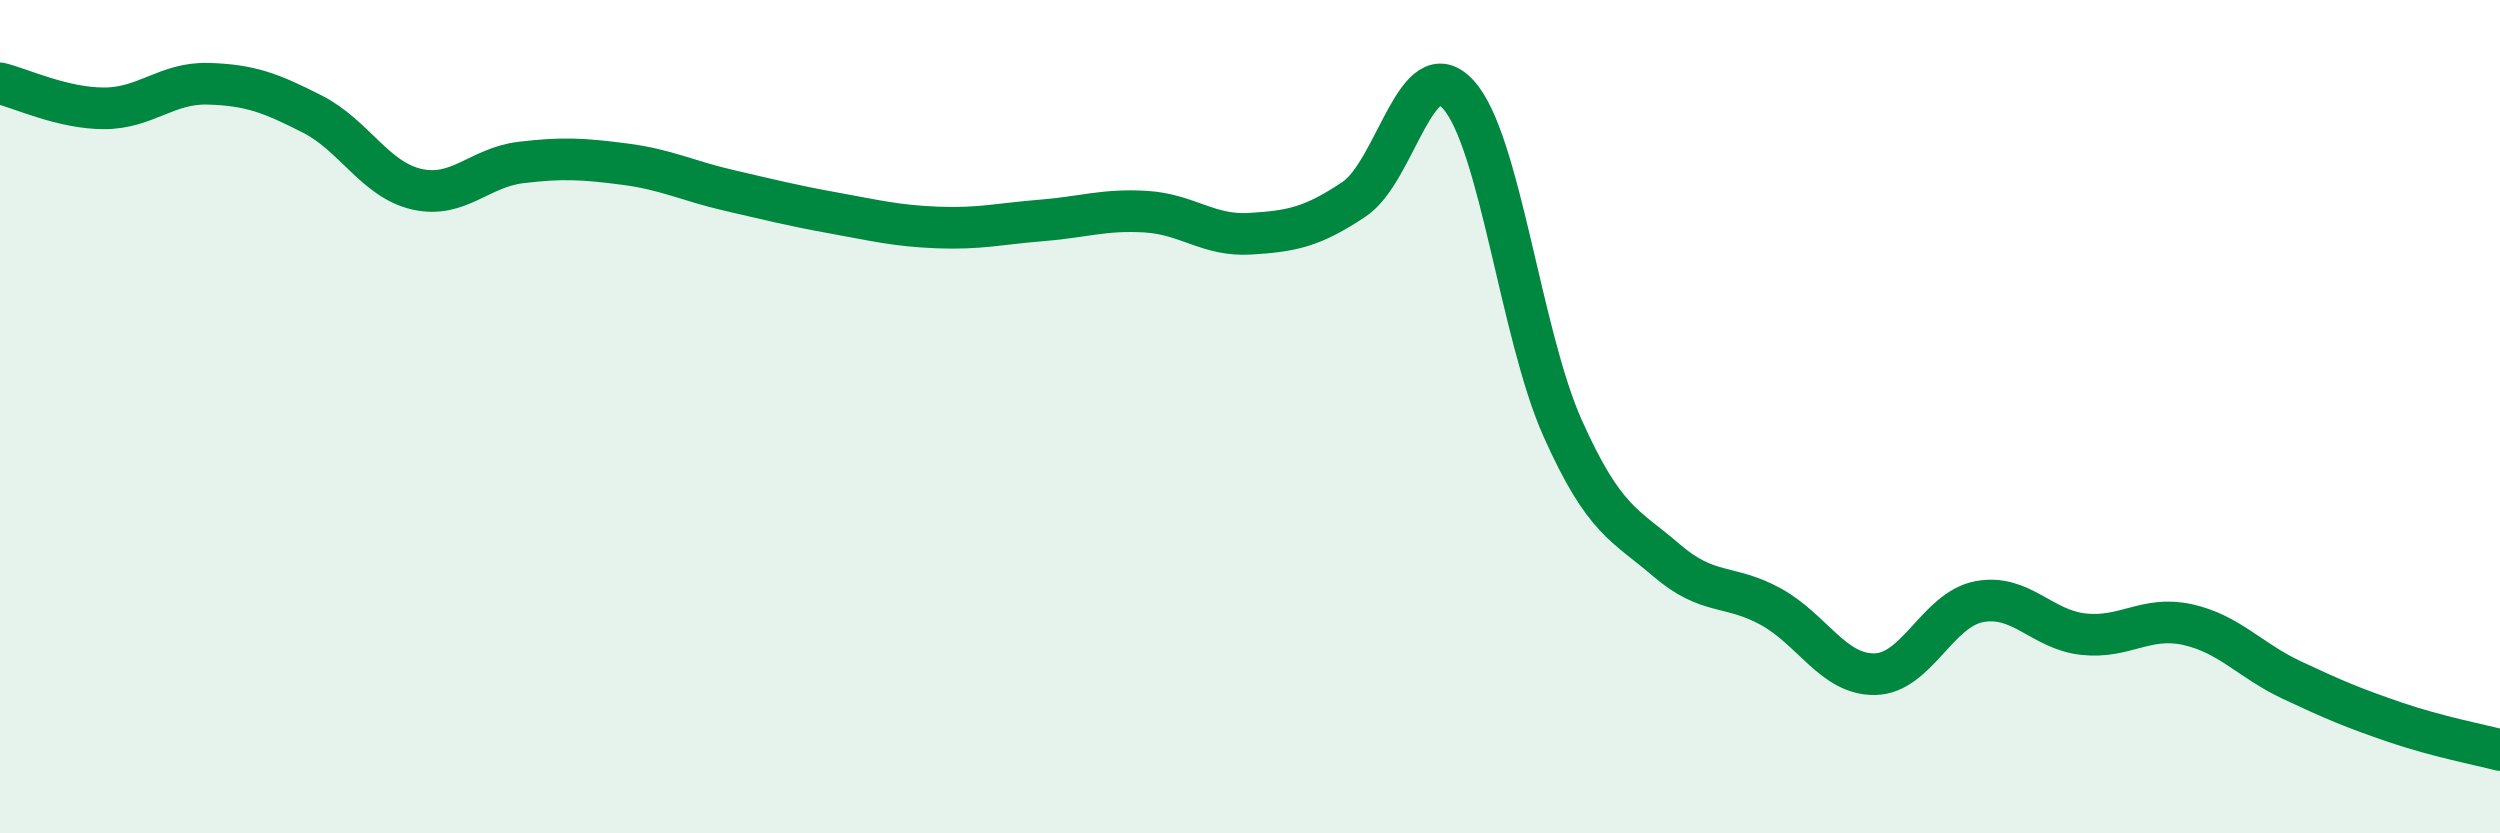 
    <svg width="60" height="20" viewBox="0 0 60 20" xmlns="http://www.w3.org/2000/svg">
      <path
        d="M 0,2 C 0.5,2.12 1.5,2.6 2.5,2.6 C 3.5,2.6 4,1.98 5,2.01 C 6,2.04 6.5,2.23 7.5,2.74 C 8.5,3.25 9,4.31 10,4.54 C 11,4.77 11.5,4.02 12.5,3.9 C 13.5,3.78 14,3.81 15,3.94 C 16,4.07 16.5,4.34 17.5,4.57 C 18.5,4.8 19,4.93 20,5.11 C 21,5.29 21.5,5.42 22.5,5.46 C 23.5,5.5 24,5.37 25,5.29 C 26,5.21 26.5,5.02 27.5,5.08 C 28.5,5.14 29,5.67 30,5.61 C 31,5.55 31.5,5.45 32.5,4.78 C 33.5,4.11 34,1.17 35,2.27 C 36,3.37 36.5,8.03 37.5,10.27 C 38.5,12.51 39,12.59 40,13.45 C 41,14.31 41.5,14.01 42.5,14.56 C 43.5,15.11 44,16.2 45,16.18 C 46,16.16 46.5,14.63 47.5,14.44 C 48.5,14.25 49,15.11 50,15.22 C 51,15.33 51.5,14.77 52.5,14.99 C 53.5,15.21 54,15.85 55,16.32 C 56,16.79 56.5,17 57.5,17.34 C 58.5,17.68 59.5,17.87 60,18L60 20L0 20Z"
        fill="#008740"
        opacity="0.1"
        stroke-linecap="round"
        stroke-linejoin="round"
      />
      <path
        d="M 0,2 C 0.5,2.12 1.5,2.6 2.5,2.6 C 3.5,2.6 4,1.98 5,2.01 C 6,2.04 6.5,2.23 7.5,2.74 C 8.5,3.25 9,4.31 10,4.54 C 11,4.77 11.5,4.02 12.5,3.9 C 13.5,3.78 14,3.81 15,3.94 C 16,4.07 16.5,4.34 17.5,4.57 C 18.5,4.8 19,4.93 20,5.11 C 21,5.29 21.5,5.42 22.5,5.46 C 23.5,5.5 24,5.37 25,5.29 C 26,5.21 26.5,5.02 27.5,5.08 C 28.5,5.14 29,5.67 30,5.61 C 31,5.55 31.5,5.45 32.5,4.78 C 33.5,4.11 34,1.17 35,2.27 C 36,3.37 36.5,8.03 37.5,10.27 C 38.5,12.51 39,12.59 40,13.45 C 41,14.31 41.5,14.01 42.5,14.56 C 43.5,15.11 44,16.2 45,16.18 C 46,16.16 46.5,14.63 47.5,14.44 C 48.5,14.25 49,15.11 50,15.22 C 51,15.33 51.5,14.77 52.5,14.99 C 53.5,15.21 54,15.85 55,16.32 C 56,16.79 56.5,17 57.5,17.34 C 58.5,17.68 59.5,17.87 60,18"
        stroke="#008740"
        stroke-width="1"
        fill="none"
        stroke-linecap="round"
        stroke-linejoin="round"
      />
    </svg>
  